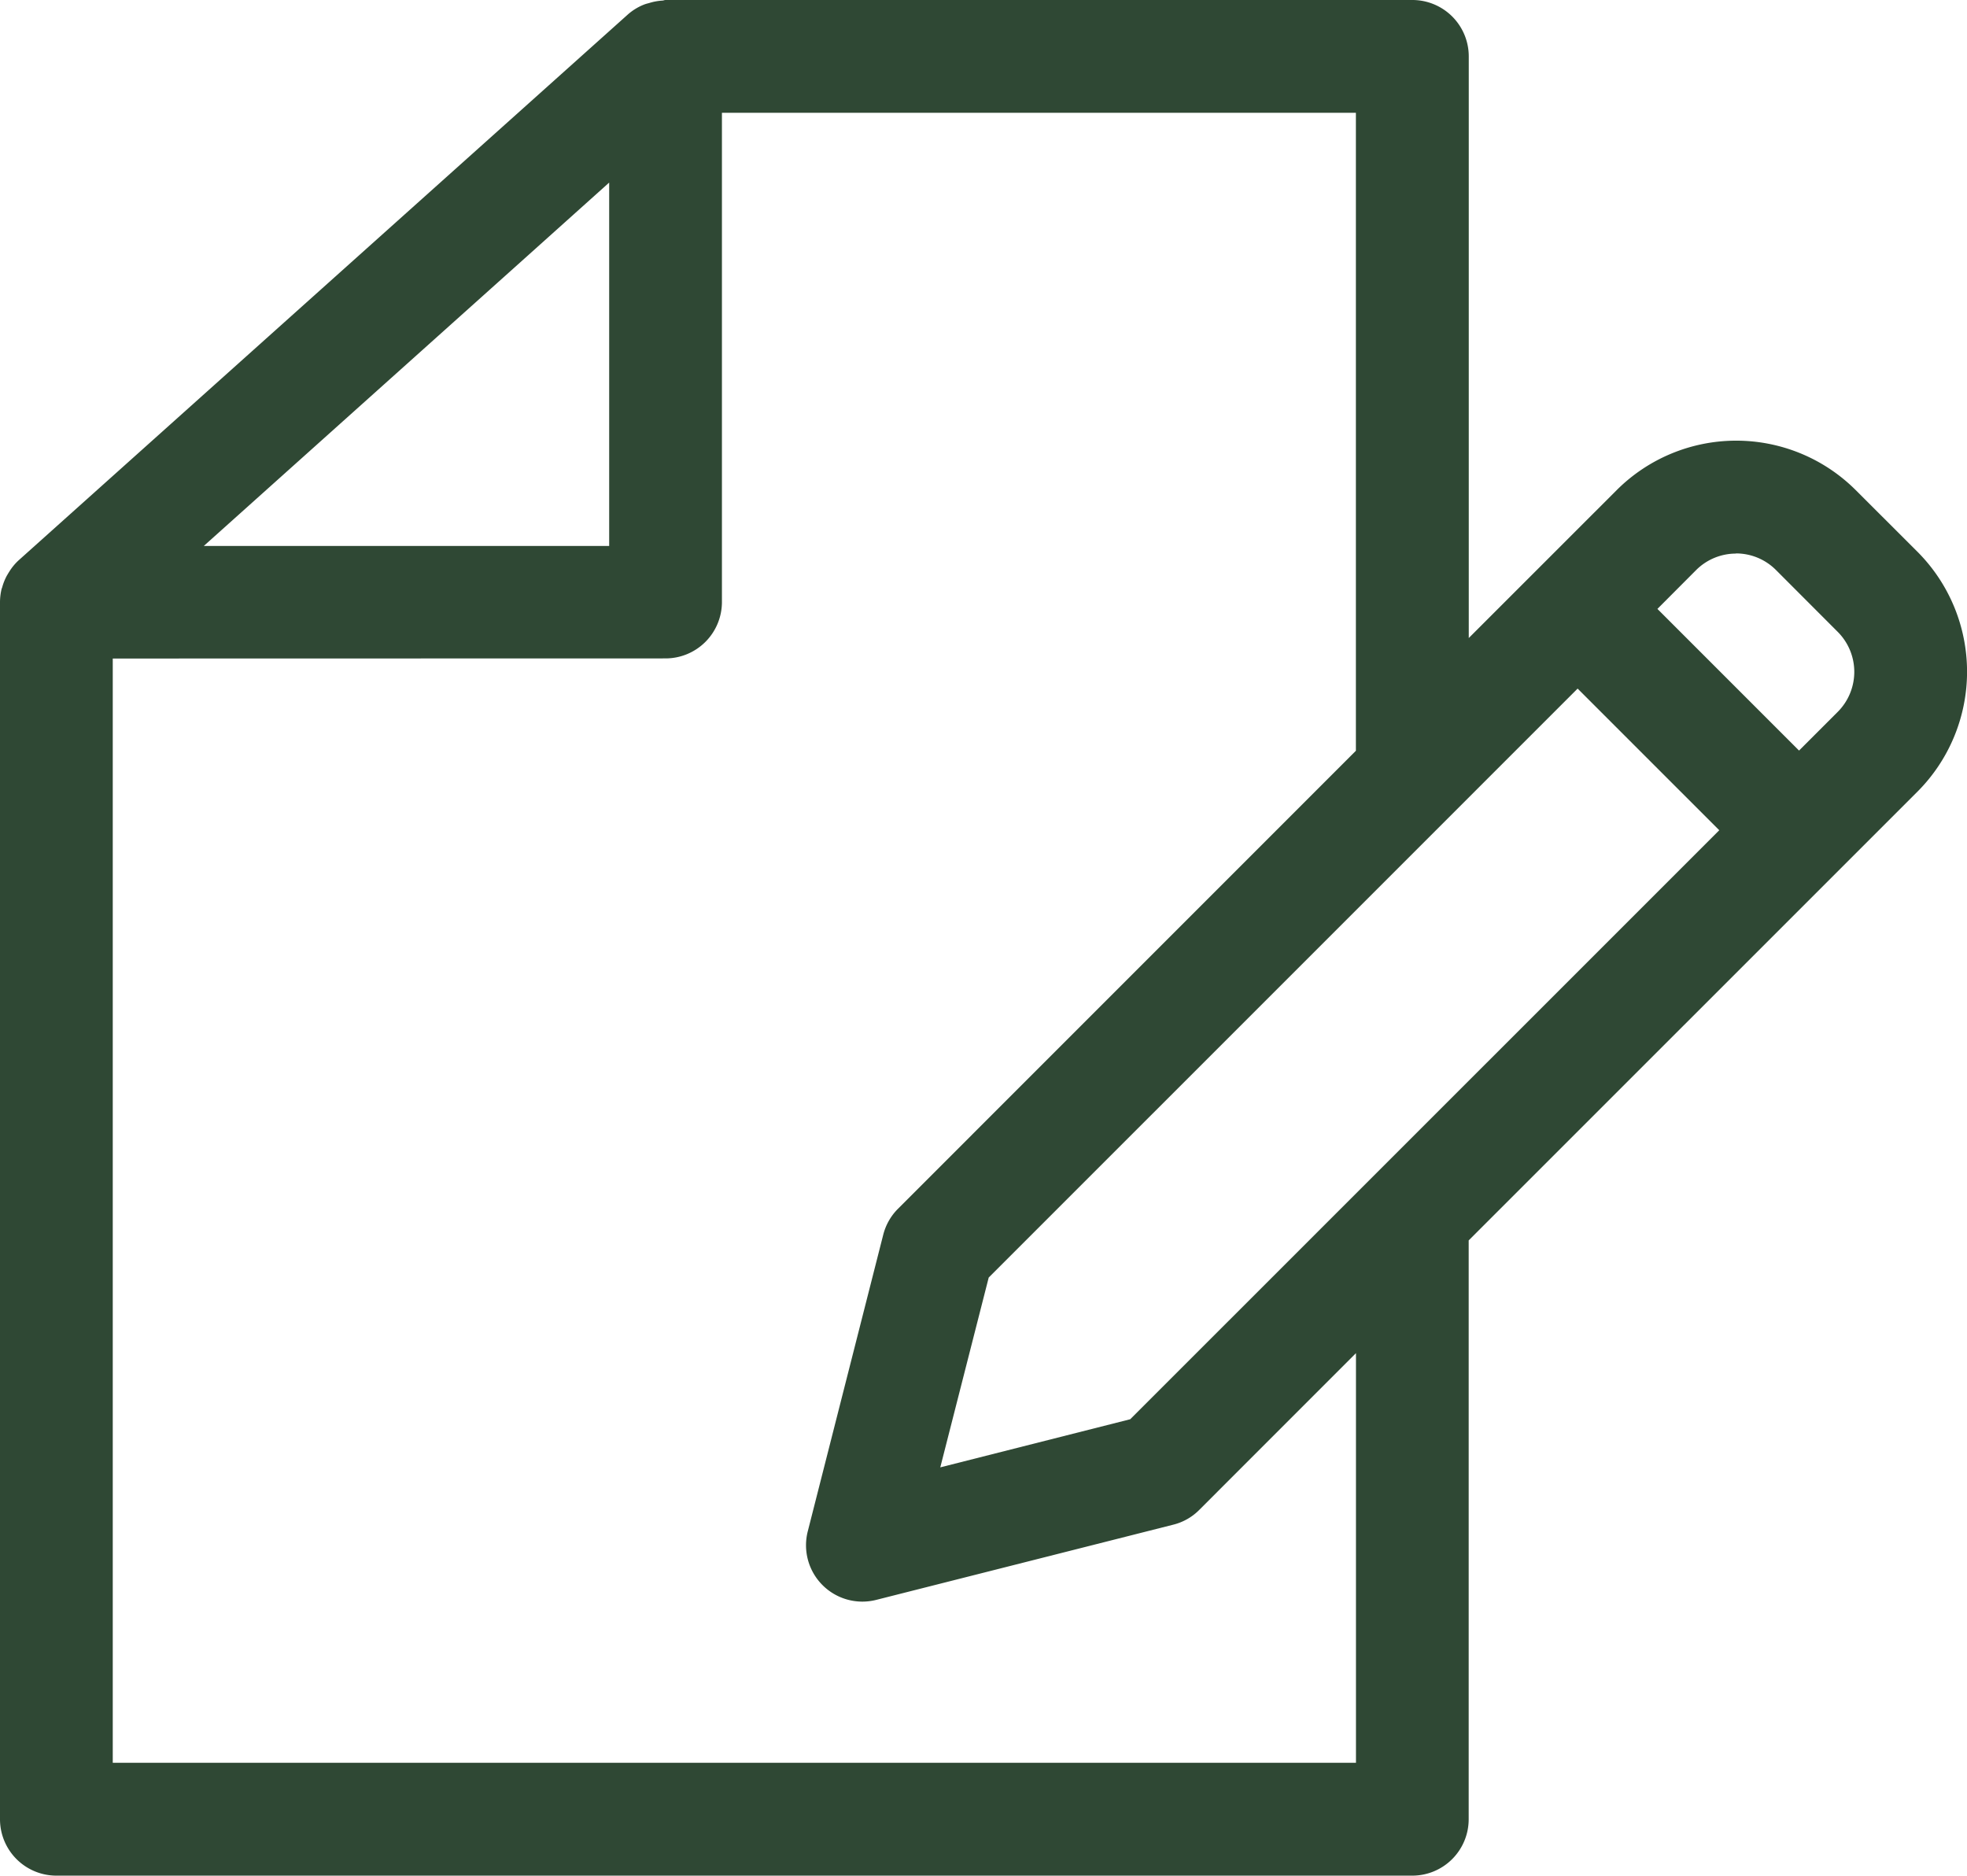 <svg xmlns="http://www.w3.org/2000/svg" width="49.997" height="47.668" viewBox="0 0 49.997 47.668">
  <path id="Fill_1" data-name="Fill 1" d="M35.9,47.668H1.433A1.434,1.434,0,0,1,0,46.235V15.3a1.481,1.481,0,0,1,.038-.322c0-.01.007-.02.01-.03s.007-.018.009-.027a1.393,1.393,0,0,1,.122-.3L.192,14.6c.012-.021.025-.043.039-.064a1.373,1.373,0,0,1,.247-.3L15.962.365a1.4,1.4,0,0,1,.406-.248C16.41.1,16.455.089,16.5.077a1.427,1.427,0,0,1,.331-.062.165.165,0,0,0,.042-.007A.165.165,0,0,1,16.917,0H35.9a1.434,1.434,0,0,1,1.433,1.433V16.215l3.759-3.758a4.3,4.3,0,0,1,6.078,0l1.576,1.574a4.316,4.316,0,0,1,0,6.08L37.331,31.524V46.235A1.434,1.434,0,0,1,35.9,47.668ZM2.866,16.736V44.8h31.6V34.389l-3.985,3.986a1.411,1.411,0,0,1-.661.374L22.271,40.66a1.432,1.432,0,0,1-1.739-1.743L22.45,31.38a1.431,1.431,0,0,1,.374-.659l11.64-11.641V2.867H18.35V15.3a1.434,1.434,0,0,1-1.433,1.433ZM40.1,17.5,25.131,32.468,23.9,37.292l4.828-1.223L43.7,21.1l-3.6-3.6Zm4.028-3.431a1.432,1.432,0,0,0-1.014.417l-.986.989,3.6,3.6.986-.986a1.439,1.439,0,0,0,0-2.028l-1.574-1.576A1.432,1.432,0,0,0,44.129,14.065ZM15.484,4.64,13.438,6.475l-8.258,7.4H15.484Z" fill="#2f4834"/>
</svg>
